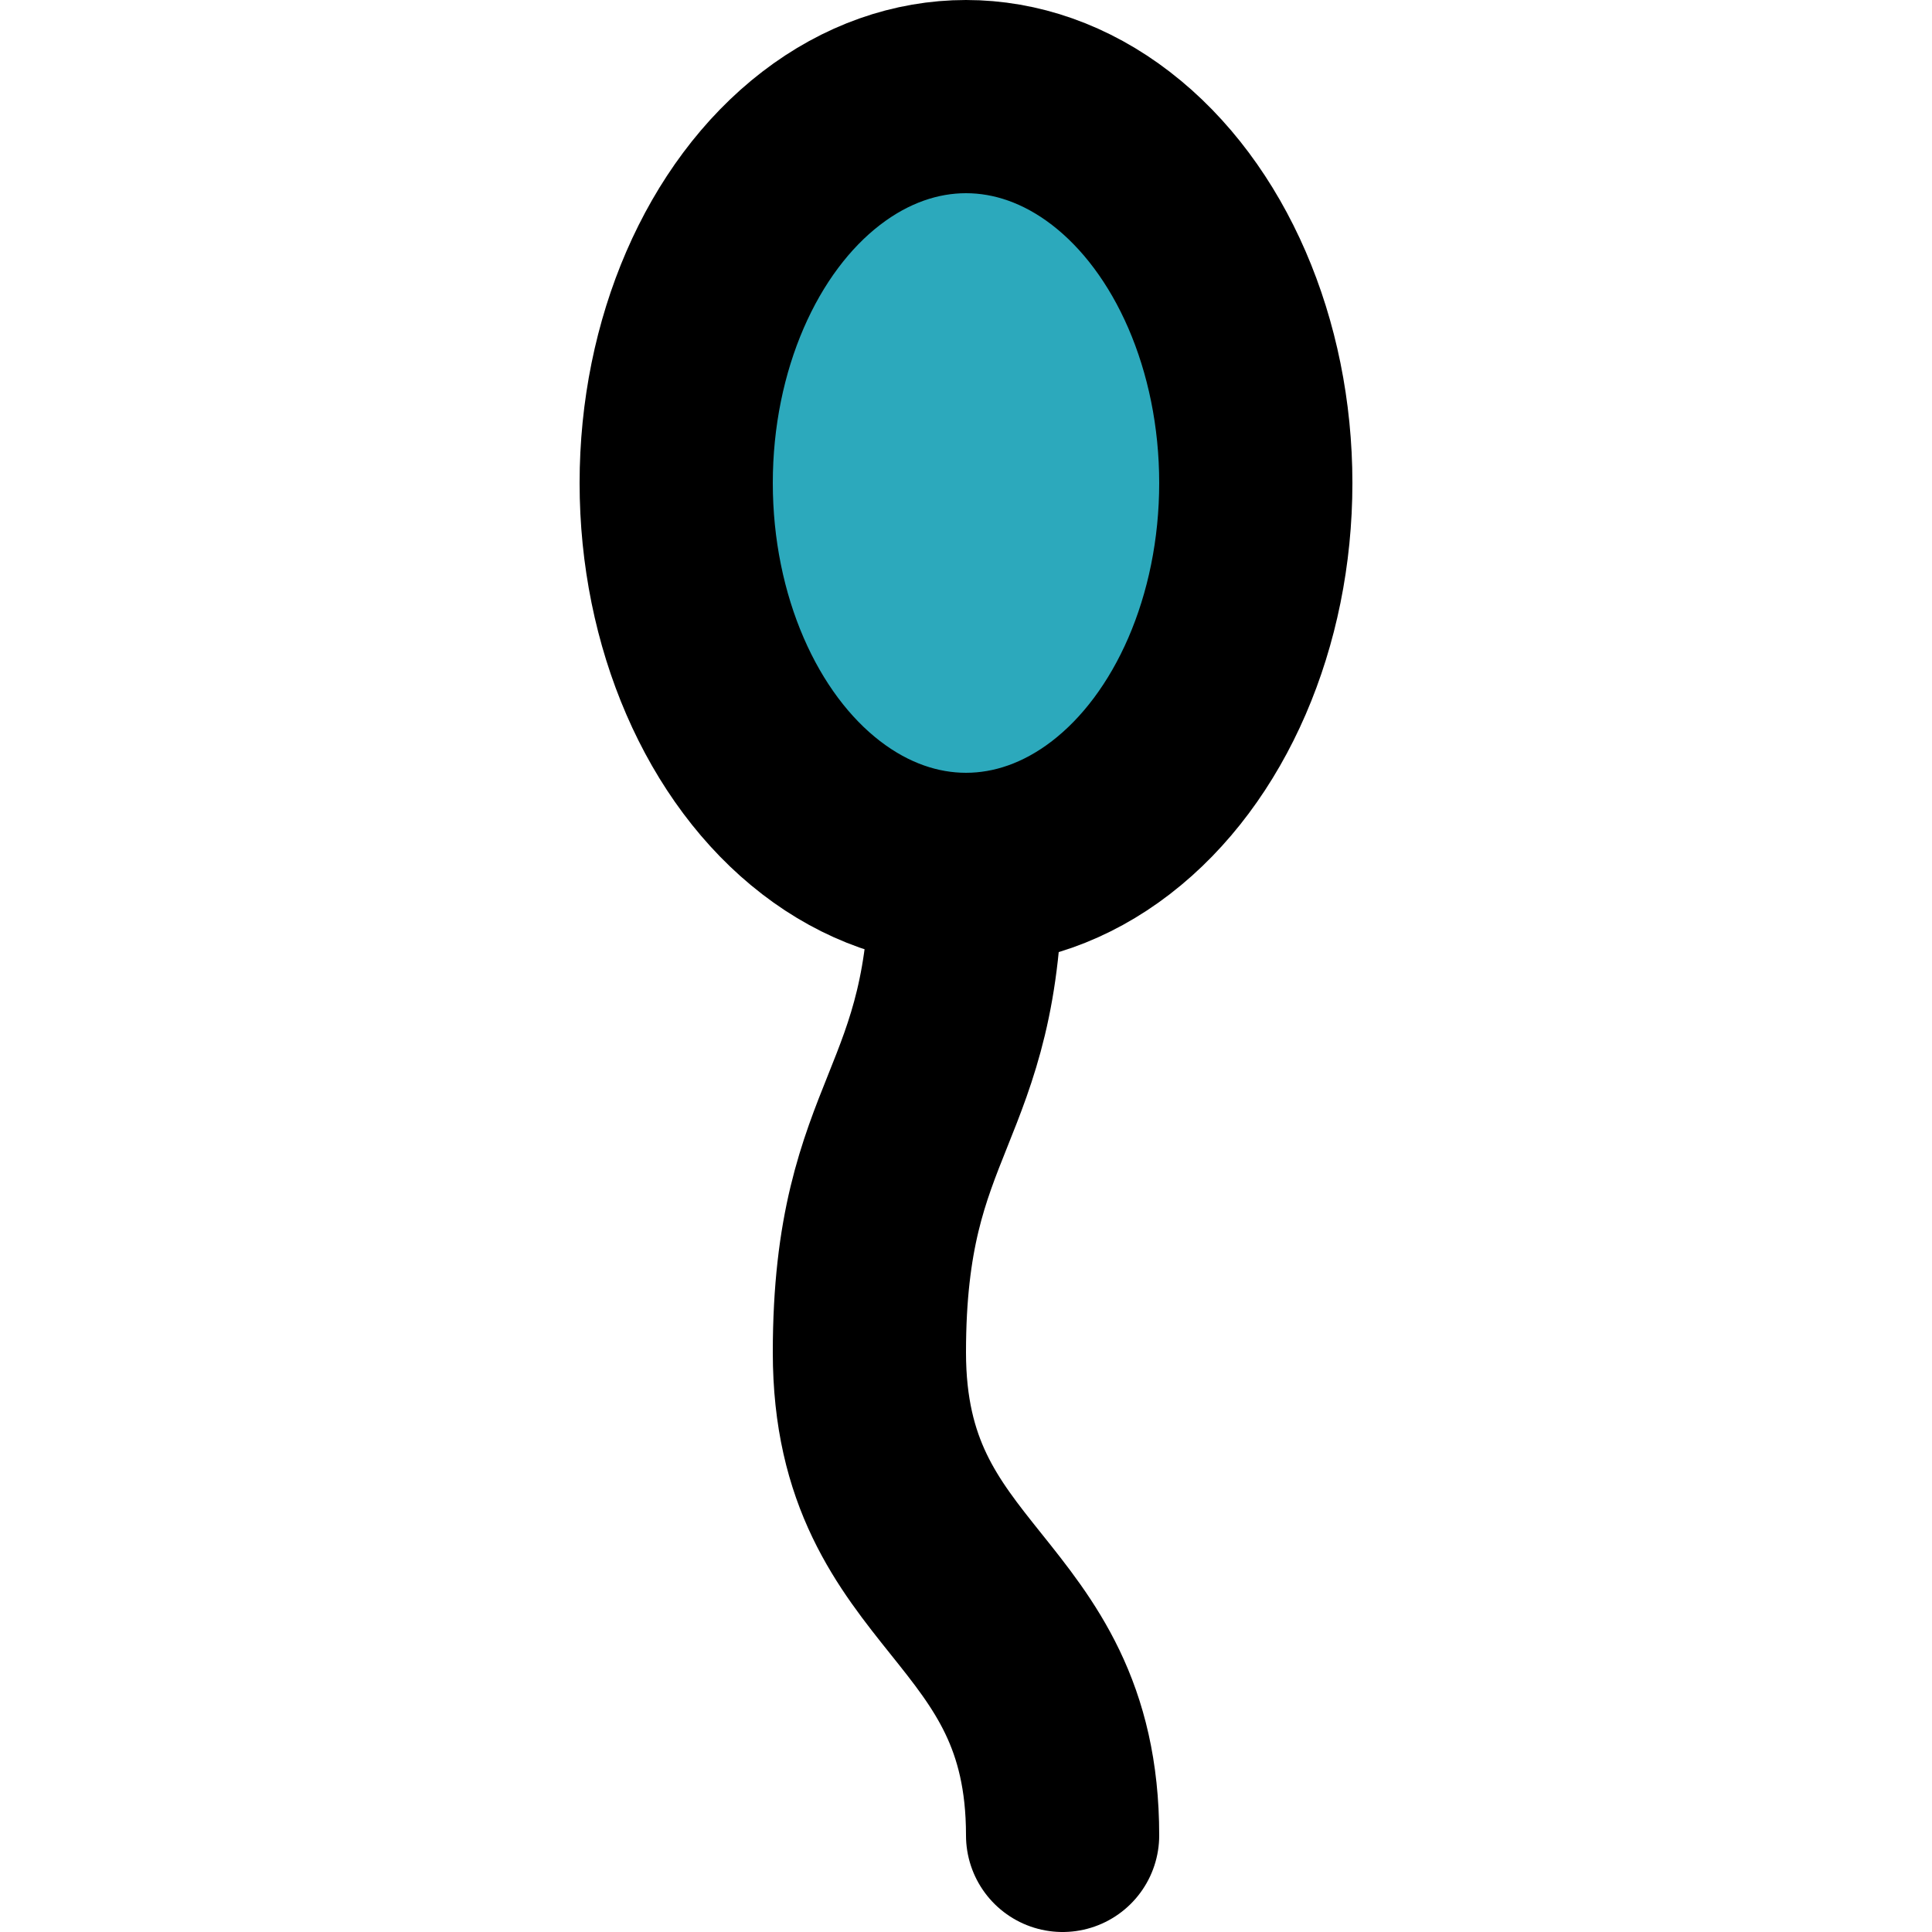 <?xml version="1.0" encoding="utf-8"?><!-- Uploaded to: SVG Repo, www.svgrepo.com, Generator: SVG Repo Mixer Tools -->
<svg width="800px" height="800px" viewBox="-6 0 20 20" xmlns="http://www.w3.org/2000/svg">
  <g id="spermatozoon" transform="translate(-8 -2)">
    <ellipse id="secondary" fill="#2ca9bc" cx="3" cy="4" rx="3" ry="4" transform="translate(9 3)"/>
    <path id="primary" d="M12,11c0,2.5-1,2.5-1,5s2,2.5,2,5" fill="none" stroke="#000000" stroke-linecap="round" stroke-linejoin="round" stroke-width="2"/>
    <ellipse id="primary-2" data-name="primary" cx="3" cy="4" rx="3" ry="4" transform="translate(9 3)" fill="none" stroke="#000000" stroke-linecap="round" stroke-linejoin="round" stroke-width="2"/>
  </g>
</svg>